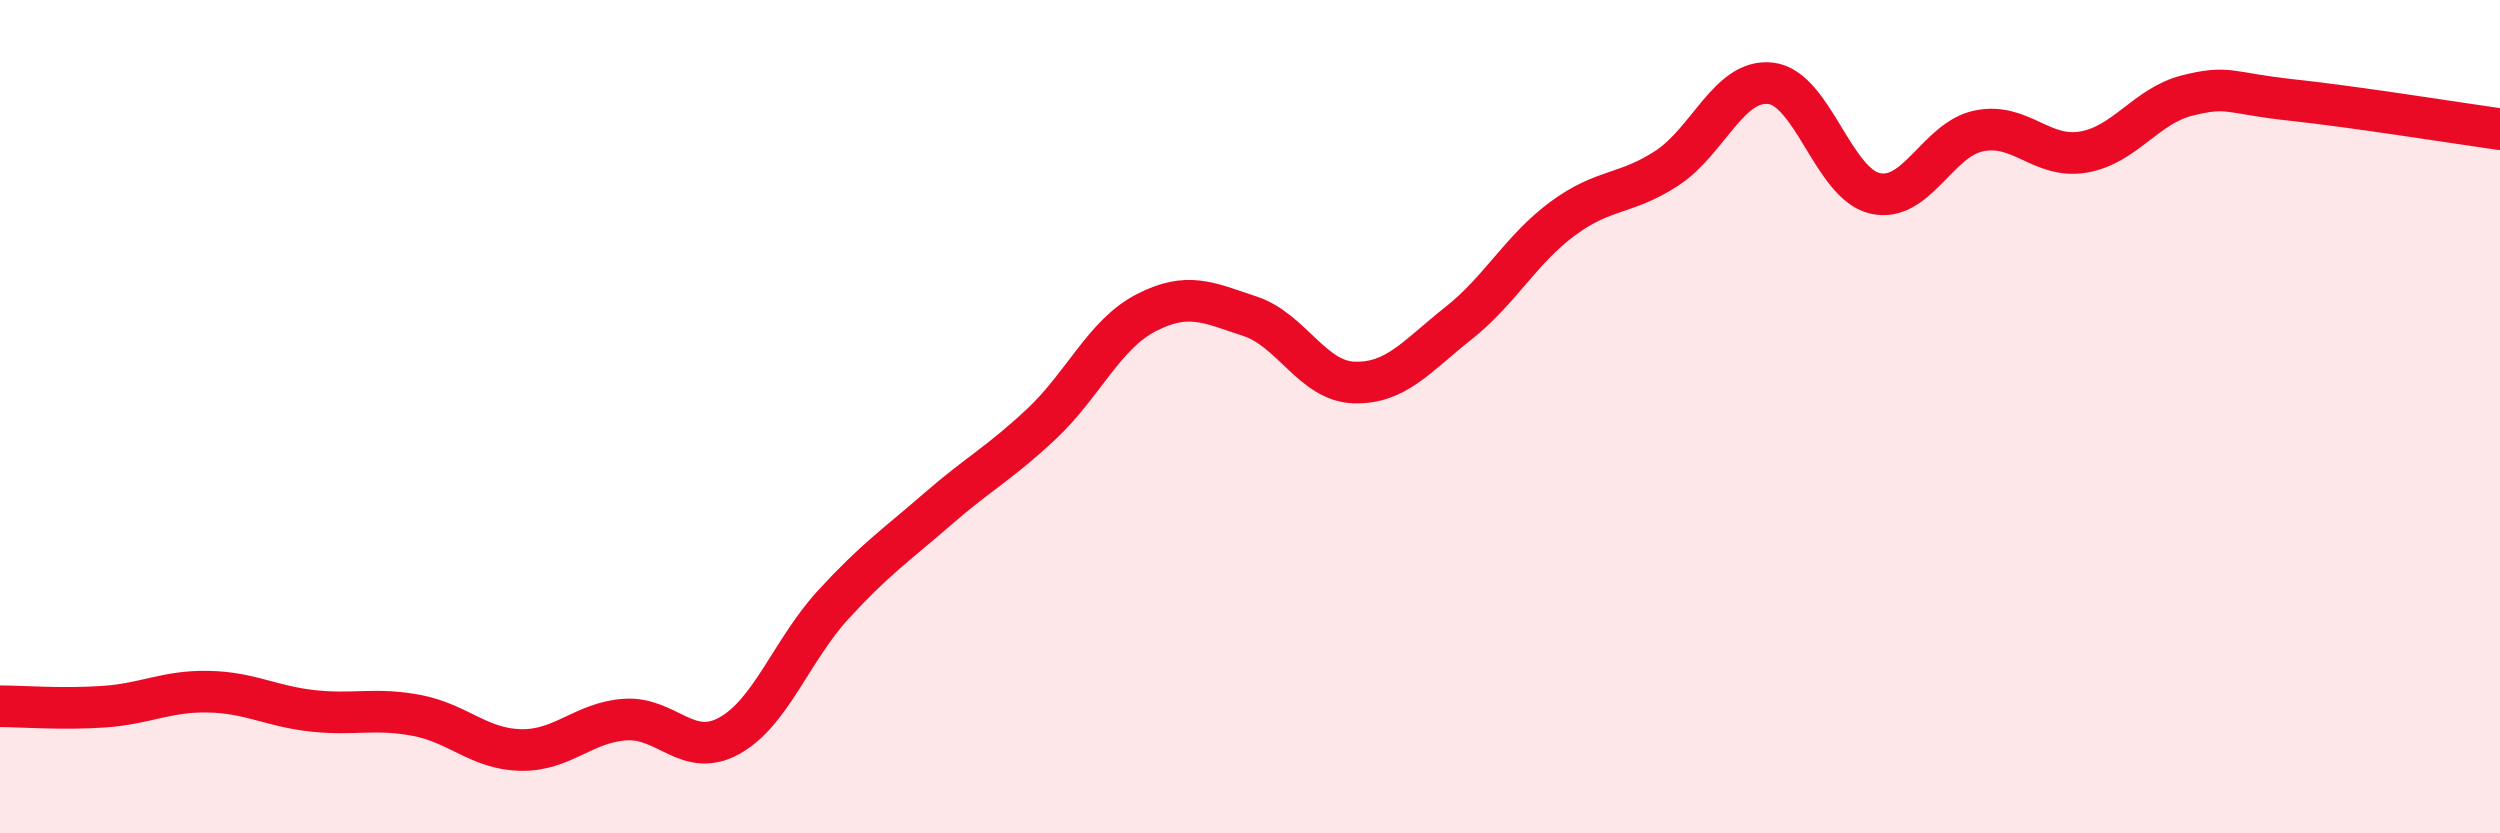 
    <svg width="60" height="20" viewBox="0 0 60 20" xmlns="http://www.w3.org/2000/svg">
      <path
        d="M 0,16.95 C 0.5,16.95 1.5,17.03 2.5,16.96 C 3.5,16.89 4,16.58 5,16.6 C 6,16.62 6.5,16.95 7.5,17.06 C 8.5,17.17 9,16.98 10,17.17 C 11,17.36 11.5,17.98 12.5,18 C 13.5,18.02 14,17.34 15,17.27 C 16,17.2 16.5,18.21 17.5,17.66 C 18.5,17.11 19,15.6 20,14.51 C 21,13.42 21.5,13.09 22.5,12.22 C 23.5,11.35 24,11.11 25,10.17 C 26,9.23 26.5,8.03 27.5,7.51 C 28.5,6.99 29,7.26 30,7.59 C 31,7.92 31.5,9.15 32.5,9.18 C 33.5,9.21 34,8.55 35,7.76 C 36,6.97 36.5,5.99 37.5,5.25 C 38.5,4.51 39,4.69 40,4.04 C 41,3.39 41.5,1.88 42.5,2 C 43.5,2.12 44,4.41 45,4.64 C 46,4.87 46.5,3.34 47.5,3.14 C 48.5,2.94 49,3.82 50,3.65 C 51,3.48 51.5,2.54 52.5,2.29 C 53.5,2.04 53.5,2.24 55,2.4 C 56.5,2.56 59,2.96 60,3.1L60 20L0 20Z"
        fill="#EB0A25"
        opacity="0.1"
        stroke-linecap="round"
        stroke-linejoin="round"
      />
      <path
        d="M 0,16.95 C 0.5,16.95 1.5,17.03 2.5,16.96 C 3.5,16.89 4,16.58 5,16.6 C 6,16.62 6.5,16.95 7.5,17.06 C 8.5,17.17 9,16.98 10,17.17 C 11,17.36 11.5,17.98 12.5,18 C 13.5,18.02 14,17.34 15,17.27 C 16,17.2 16.5,18.21 17.5,17.66 C 18.5,17.11 19,15.6 20,14.51 C 21,13.42 21.5,13.09 22.5,12.22 C 23.5,11.35 24,11.11 25,10.17 C 26,9.23 26.5,8.03 27.5,7.51 C 28.5,6.99 29,7.26 30,7.59 C 31,7.92 31.5,9.15 32.5,9.18 C 33.5,9.21 34,8.55 35,7.76 C 36,6.97 36.5,5.99 37.5,5.25 C 38.5,4.51 39,4.69 40,4.04 C 41,3.39 41.5,1.88 42.5,2 C 43.5,2.12 44,4.41 45,4.64 C 46,4.87 46.5,3.34 47.5,3.14 C 48.5,2.94 49,3.82 50,3.65 C 51,3.48 51.5,2.54 52.5,2.29 C 53.5,2.04 53.5,2.24 55,2.4 C 56.5,2.56 59,2.96 60,3.1"
        stroke="#EB0A25"
        stroke-width="1"
        fill="none"
        stroke-linecap="round"
        stroke-linejoin="round"
      />
    </svg>
  